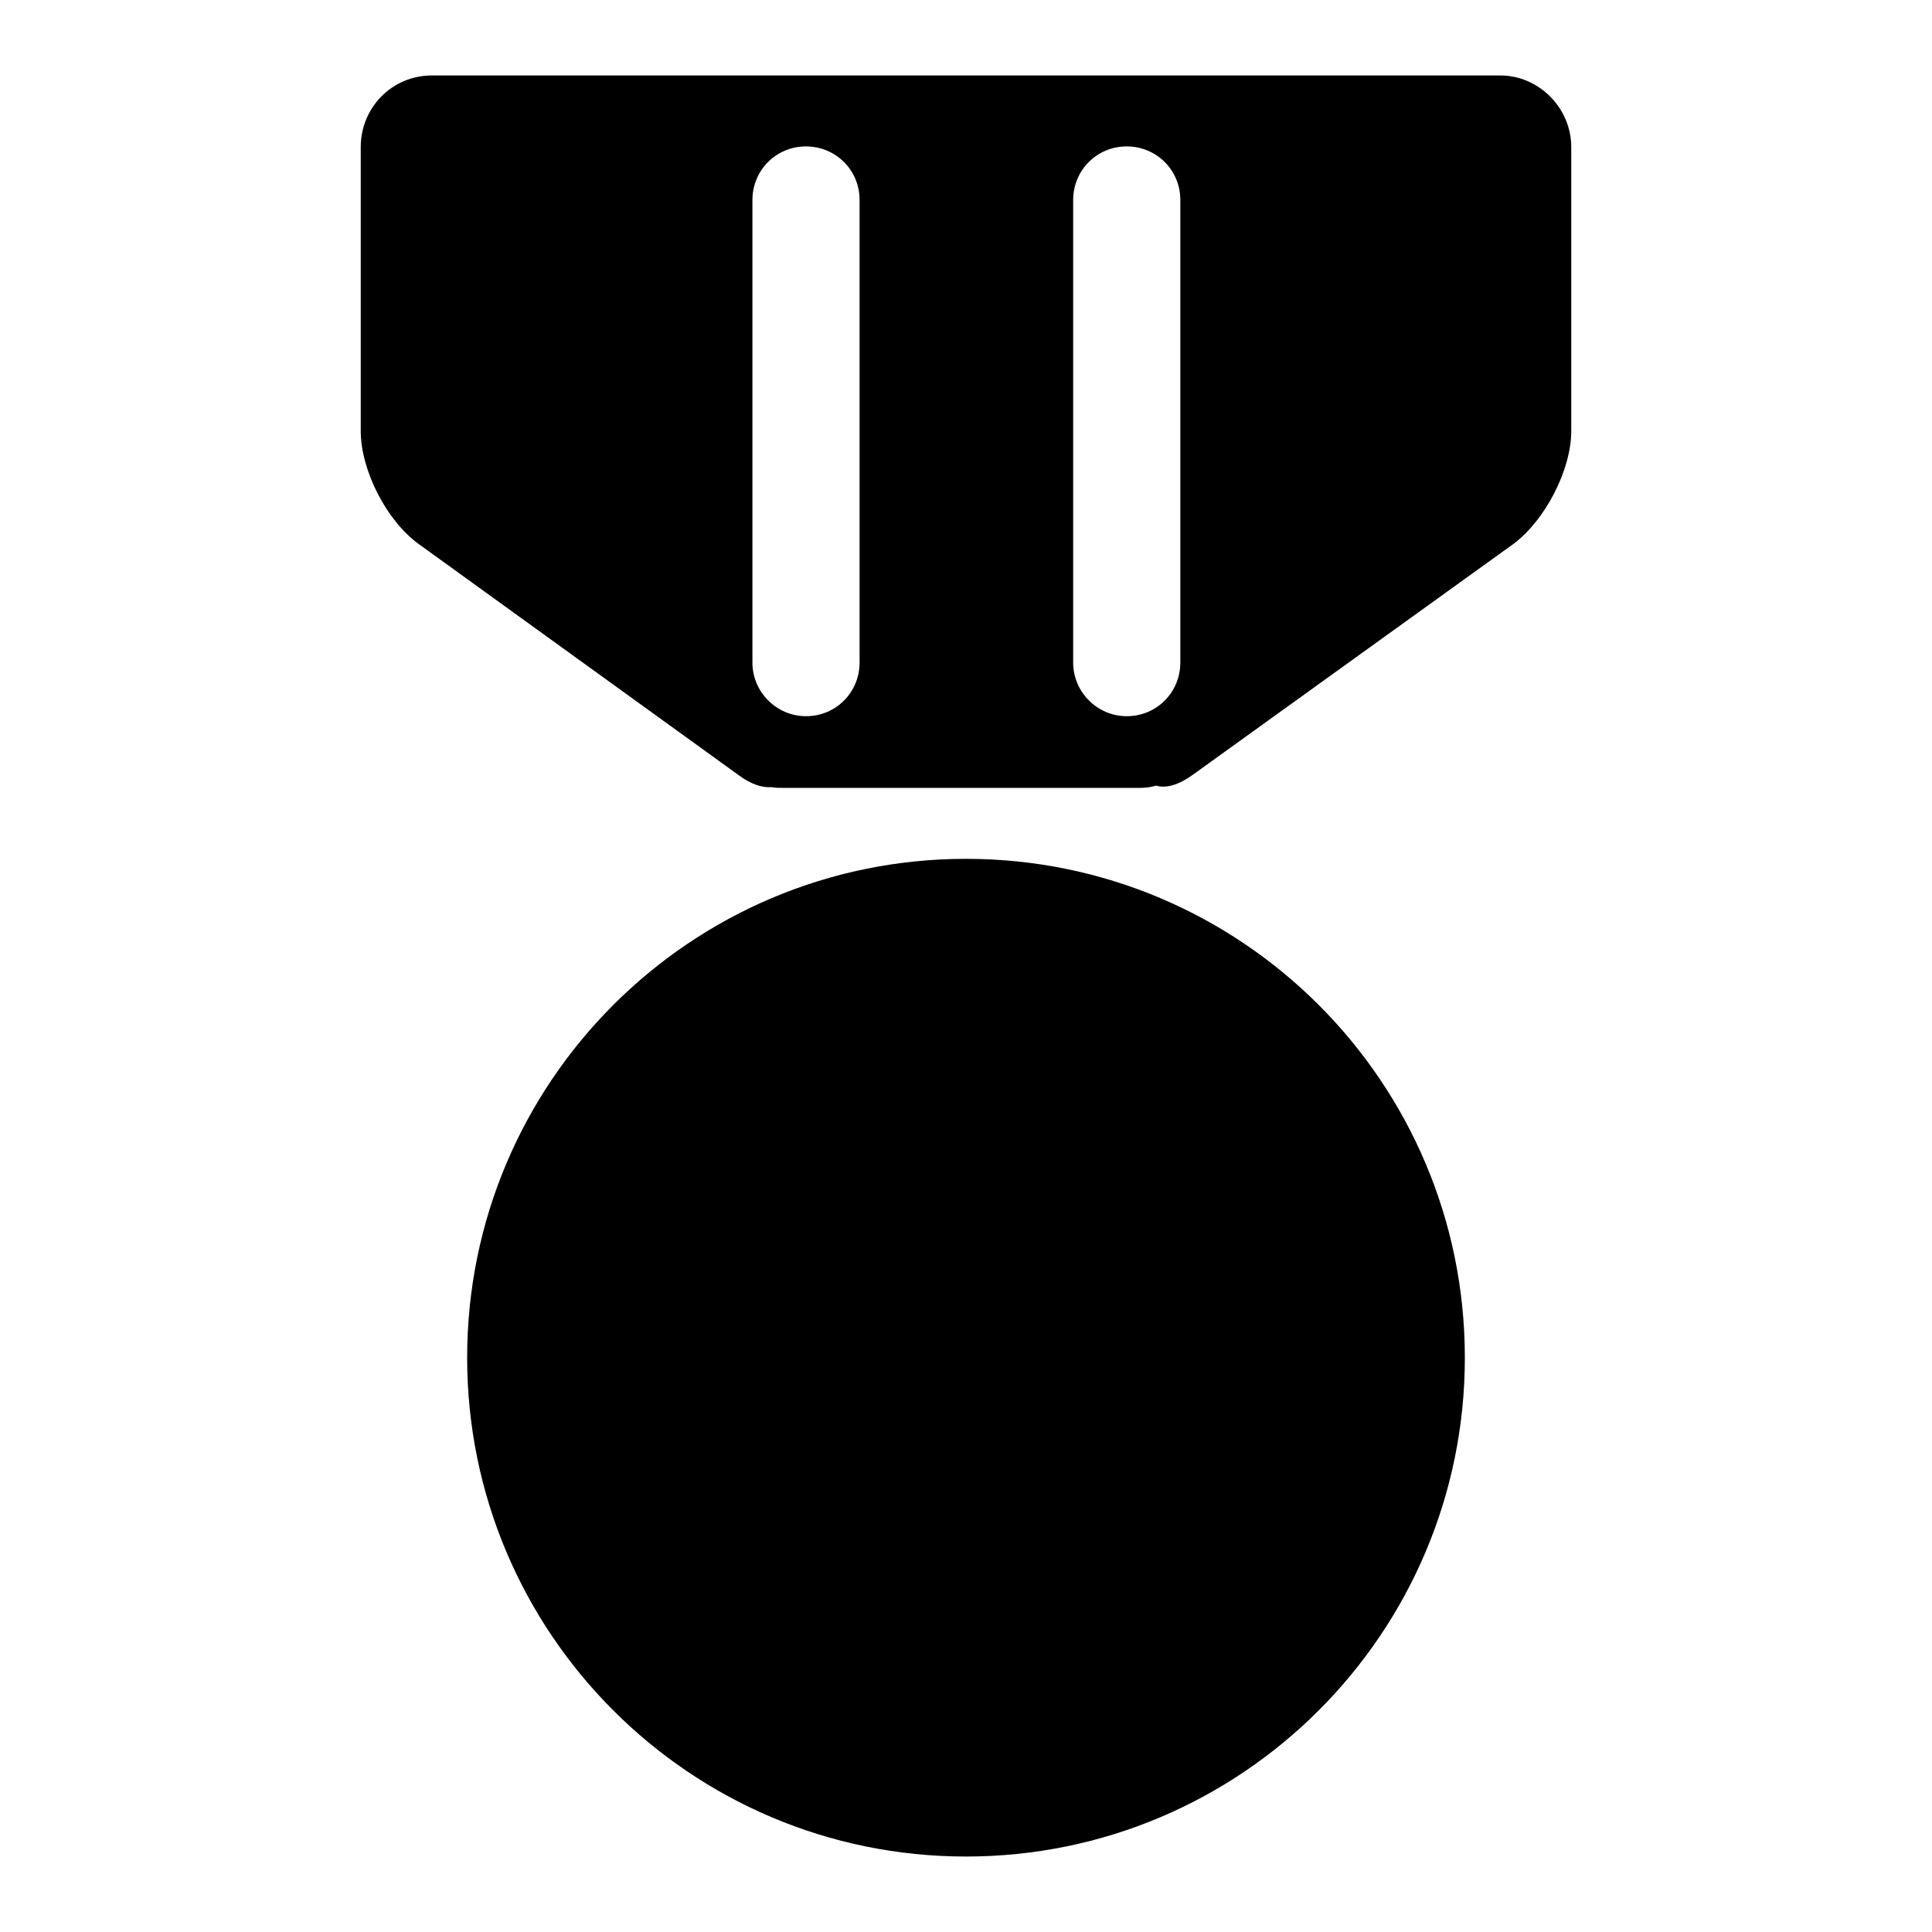 <?xml version="1.0" encoding="utf-8"?>
<!-- Svg Vector Icons : http://www.onlinewebfonts.com/icon -->
<!DOCTYPE svg PUBLIC "-//W3C//DTD SVG 1.1//EN" "http://www.w3.org/Graphics/SVG/1.1/DTD/svg11.dtd">
<svg version="1.1" xmlns="http://www.w3.org/2000/svg" xmlns:xlink="http://www.w3.org/1999/xlink" x="0px" y="0px" viewBox="0 0 256 256" enable-background="new 0 0 256 256" xml:space="preserve">
<g> <path fill="#000000" d="M155.4,10H100H57.2c-5.2,0-9.4,4.2-9.4,9.5v37.6c0,5.2,3.4,11.9,7.7,15L98,102.8c1.5,1.1,3,1.6,4.2,1.5 c0.5,0.1,1.1,0.1,1.7,0.1H151c0.8,0,1.5-0.1,2.2-0.3c1.3,0.4,3-0.1,4.8-1.4l42.5-30.6c4.2-3.1,7.7-9.8,7.7-15V19.5 c0-5.2-4.3-9.5-9.4-9.5H155.4L155.4,10z M142.2,26.5c0-3.9,3.1-7.1,7.1-7.1c3.9,0,7.1,3.1,7.1,7.1v61.3c0,3.9-3.1,7.1-7.1,7.1 c-3.9,0-7.1-3.2-7.1-7.1V26.5z M99.7,26.5c0-3.9,3.1-7.1,7.1-7.1c3.9,0,7.1,3.1,7.1,7.1v61.3c0,3.9-3.1,7.1-7.1,7.1 c-3.9,0-7.1-3.2-7.1-7.1V26.5z M128,246c36.5,0,66.1-29.6,66.1-66.1s-29.6-66.1-66.1-66.1s-66.1,29.6-66.1,66.1S91.5,246,128,246z" /></g>
</svg>